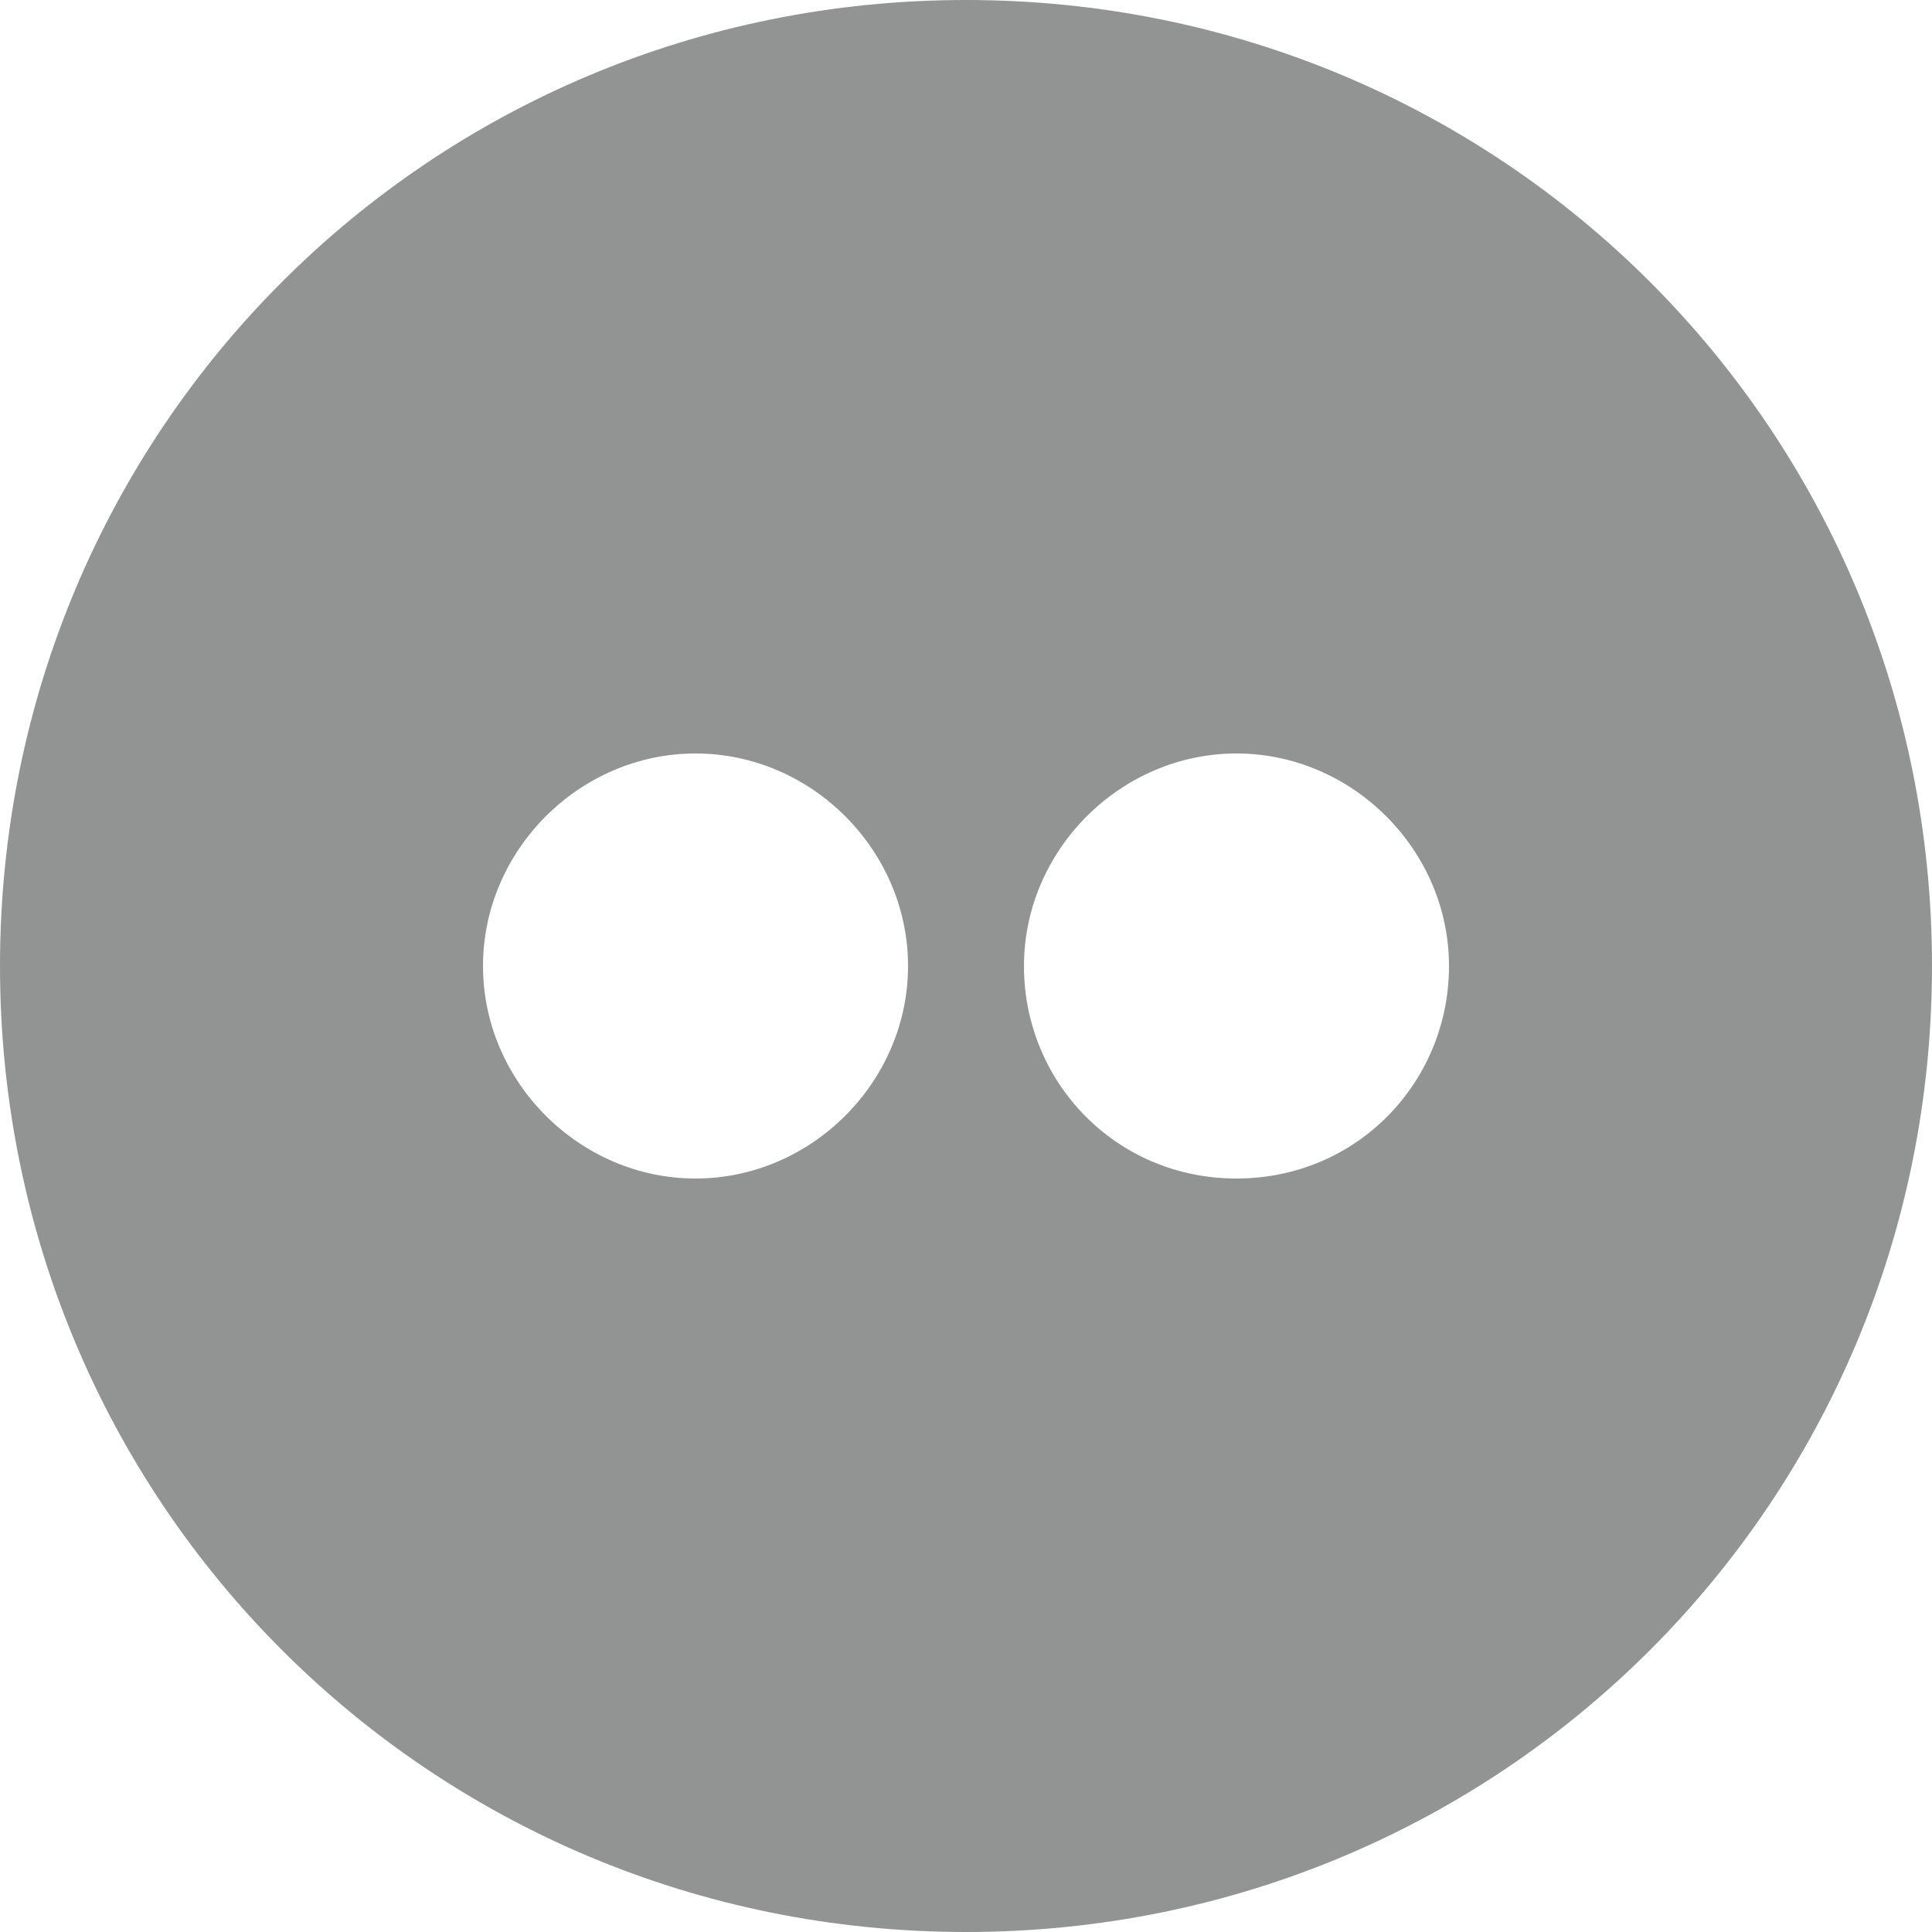 <?xml version="1.0" encoding="UTF-8"?>
<svg id="Layer_1" data-name="Layer 1" xmlns="http://www.w3.org/2000/svg" version="1.1" viewBox="0 0 40 40">
  <defs>
    <style>
      .cls-1 {
        fill: #929393;
        fill-rule: evenodd;
        stroke-width: 0px;
      }
    </style>
  </defs>
  <path class="cls-1" d="M40,20c0,11.1-8.9,20-20,20S0,31.1,0,20,8.9,0,20,0s20,8.9,20,20ZM18.8,20c0-2.4-2-4.4-4.4-4.4s-4.4,2-4.4,4.4,2,4.4,4.4,4.4,4.4-2,4.4-4.4ZM30,20c0-2.4-2-4.4-4.4-4.4s-4.4,2-4.4,4.4,1.9,4.4,4.4,4.4,4.4-2,4.4-4.4Z"/>
</svg>
